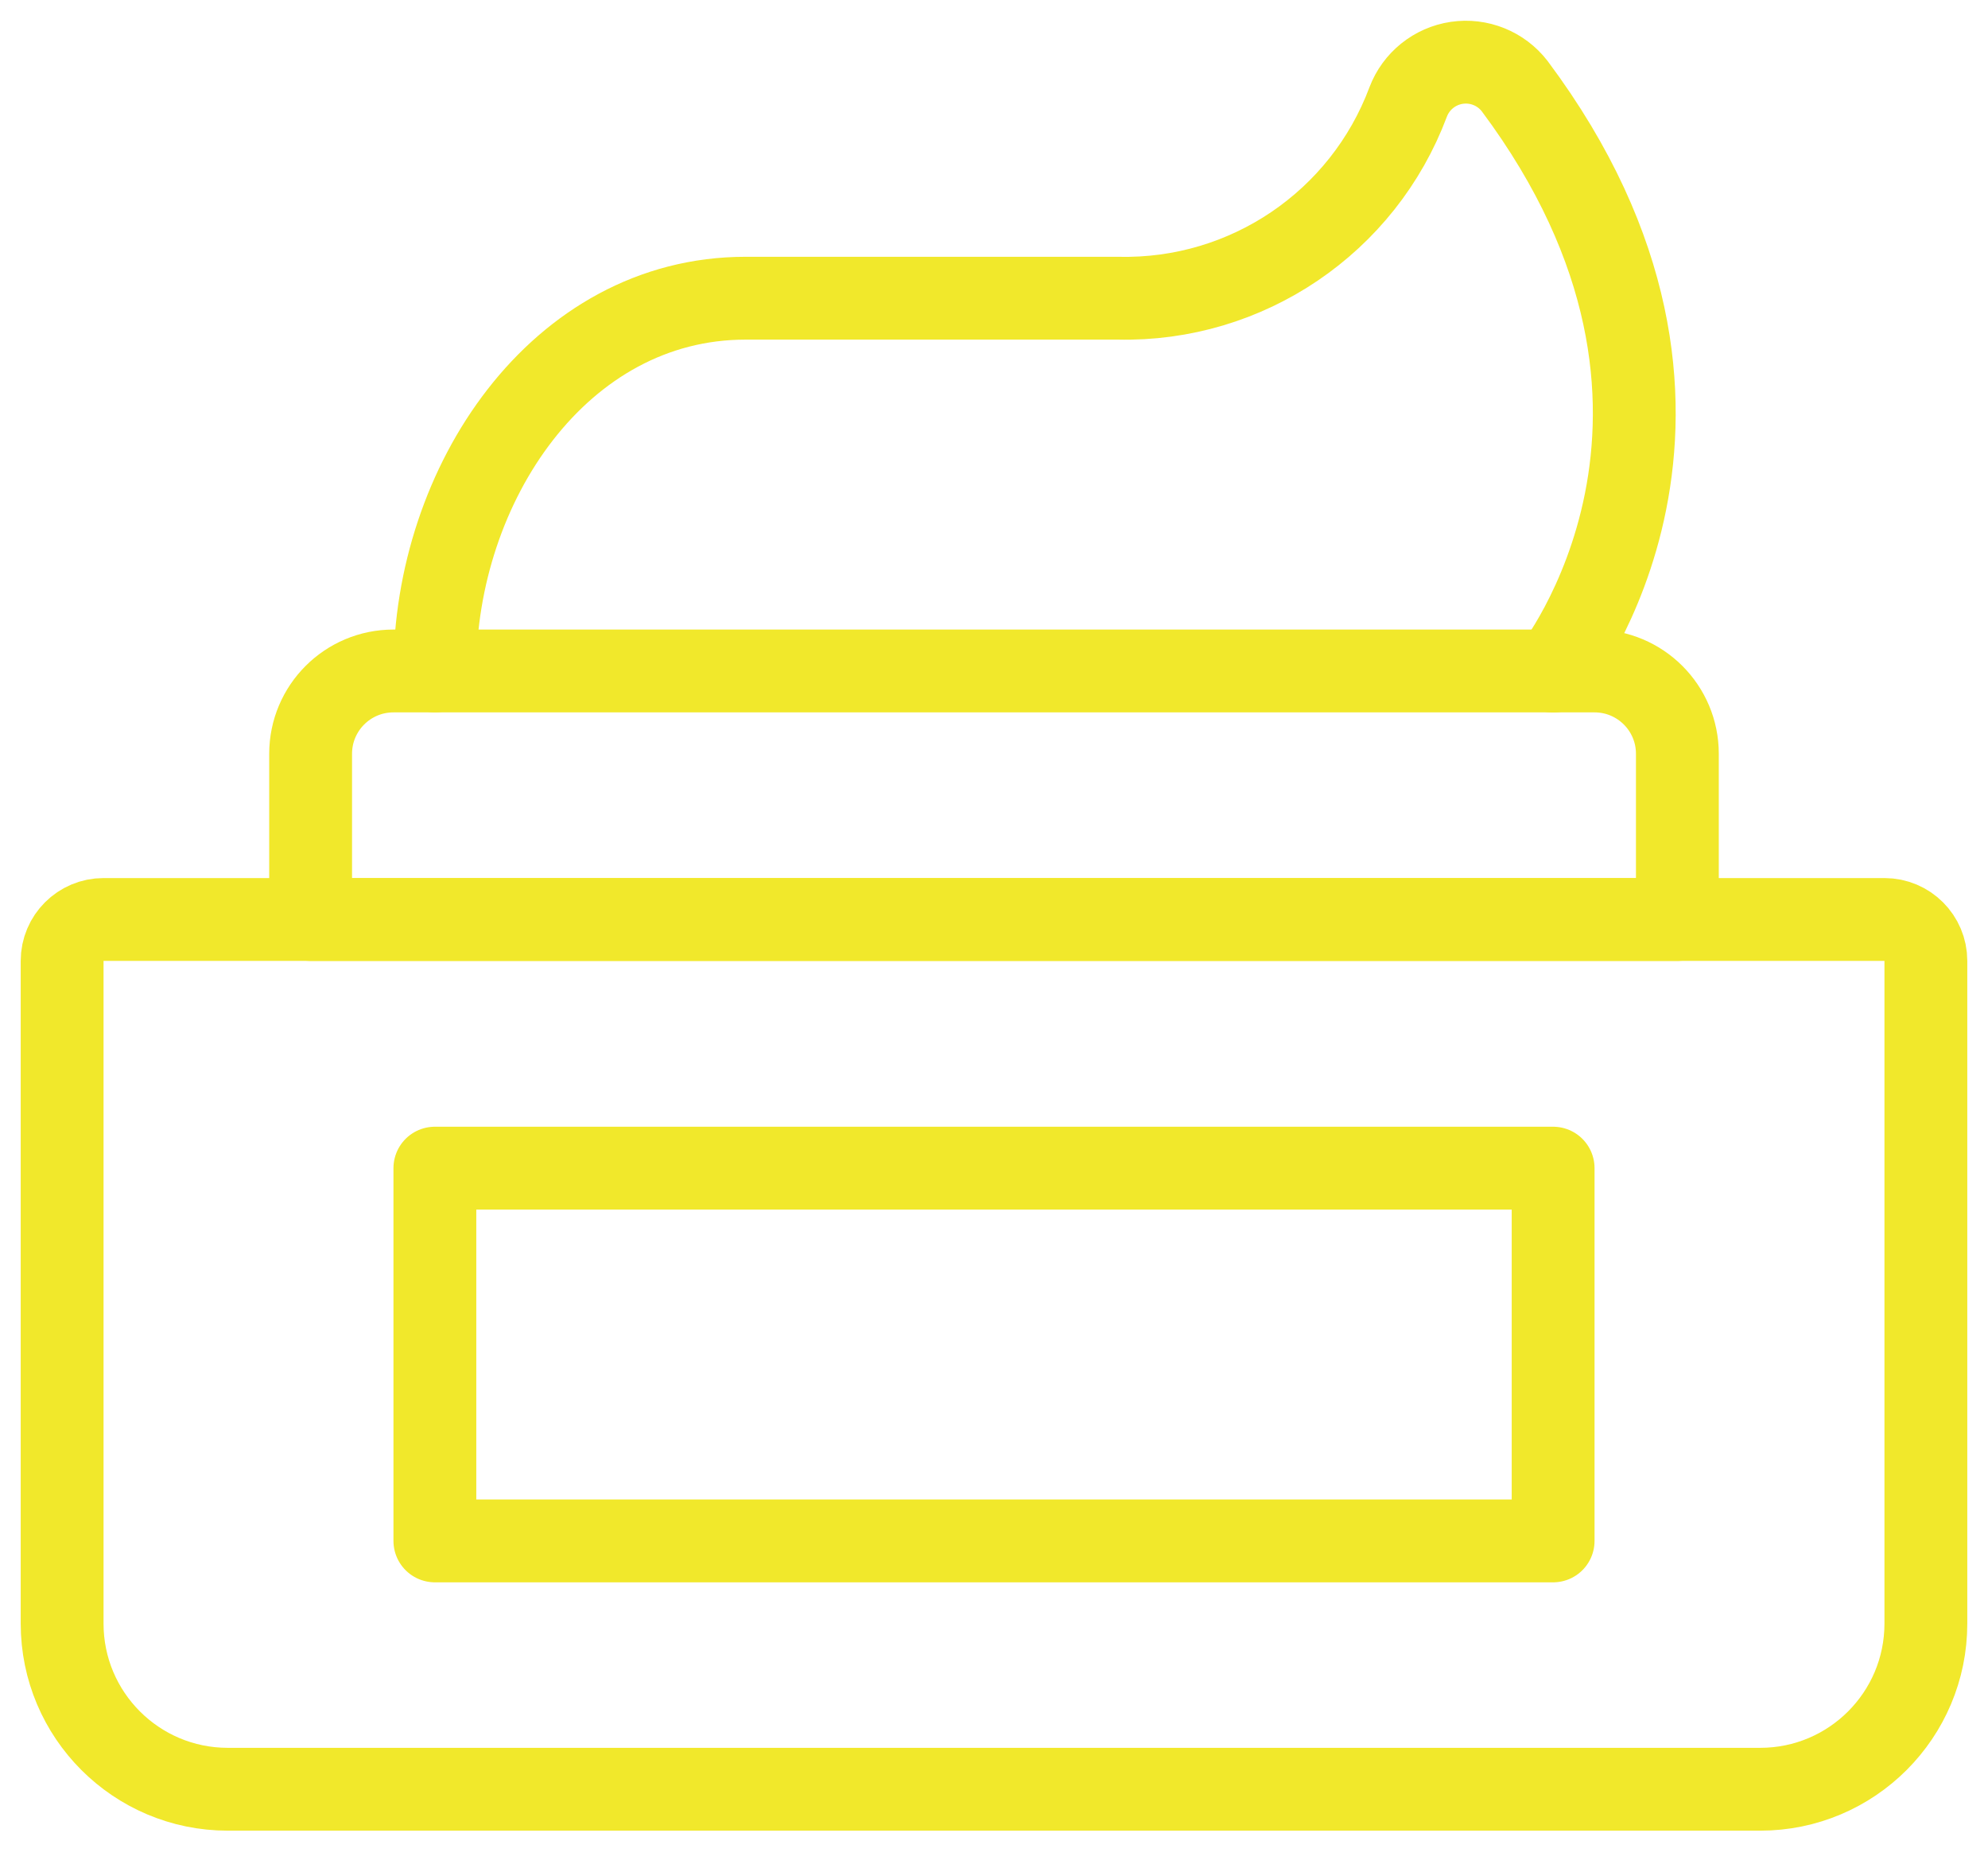<?xml version="1.0" encoding="UTF-8"?> <svg xmlns="http://www.w3.org/2000/svg" xmlns:xlink="http://www.w3.org/1999/xlink" width="48px" height="45px" viewBox="0 0 48 45"><!-- Generator: Sketch 55.2 (78181) - https://sketchapp.com --><title>body-care-cream</title><desc>Created with Sketch.</desc><g id="Services" stroke="none" stroke-width="1" fill="none" fill-rule="evenodd" stroke-linecap="round" stroke-linejoin="round"><g id="Full Stop Branding-Service-SEO-(Desktop)" transform="translate(-754, -6451)" stroke="#F1E82B" stroke-width="2"><g id="Industries" transform="translate(260, 5958)"><g id="Row"><g id="Group-3" transform="translate(365, 454)"><g id="Row" transform="translate(0, 40)"><g id="Industry"><g id="body-care-cream" transform="translate(130, 0)"><path d="M1.5,21.2 L44.5,21.2 C45.052,21.2 45.5,21.648 45.5,22.2 L45.5,38.2 C45.5,40.409 43.709,42.2 41.5,42.2 L4.5,42.2 C2.291,42.2 0.5,40.409 0.5,38.2 L0.5,22.2 C0.5,21.648 0.948,21.2 1.5,21.2 Z" id="Path"></path><path d="M8.5,15.2 L37.5,15.2 C38.605,15.2 39.5,16.095 39.5,17.2 L39.5,21.2 L6.5,21.2 L6.5,17.2 C6.5,16.095 7.395,15.2 8.5,15.2 Z" id="Path"></path><path d="M9.5,15.2 C9.5,10.7 12.5,6.2 17,6.2 L26,6.2 C29.104,6.27 31.912,4.369 33,1.462 C33.191,0.958 33.641,0.596 34.174,0.517 C34.708,0.438 35.242,0.653 35.572,1.08 C41.474,8.986 36.5,15.204 36.5,15.204" id="Path"></path><rect id="Rectangle" x="9.5" y="27.204" width="27" height="9"></rect></g></g></g></g></g></g></g></g></svg> 